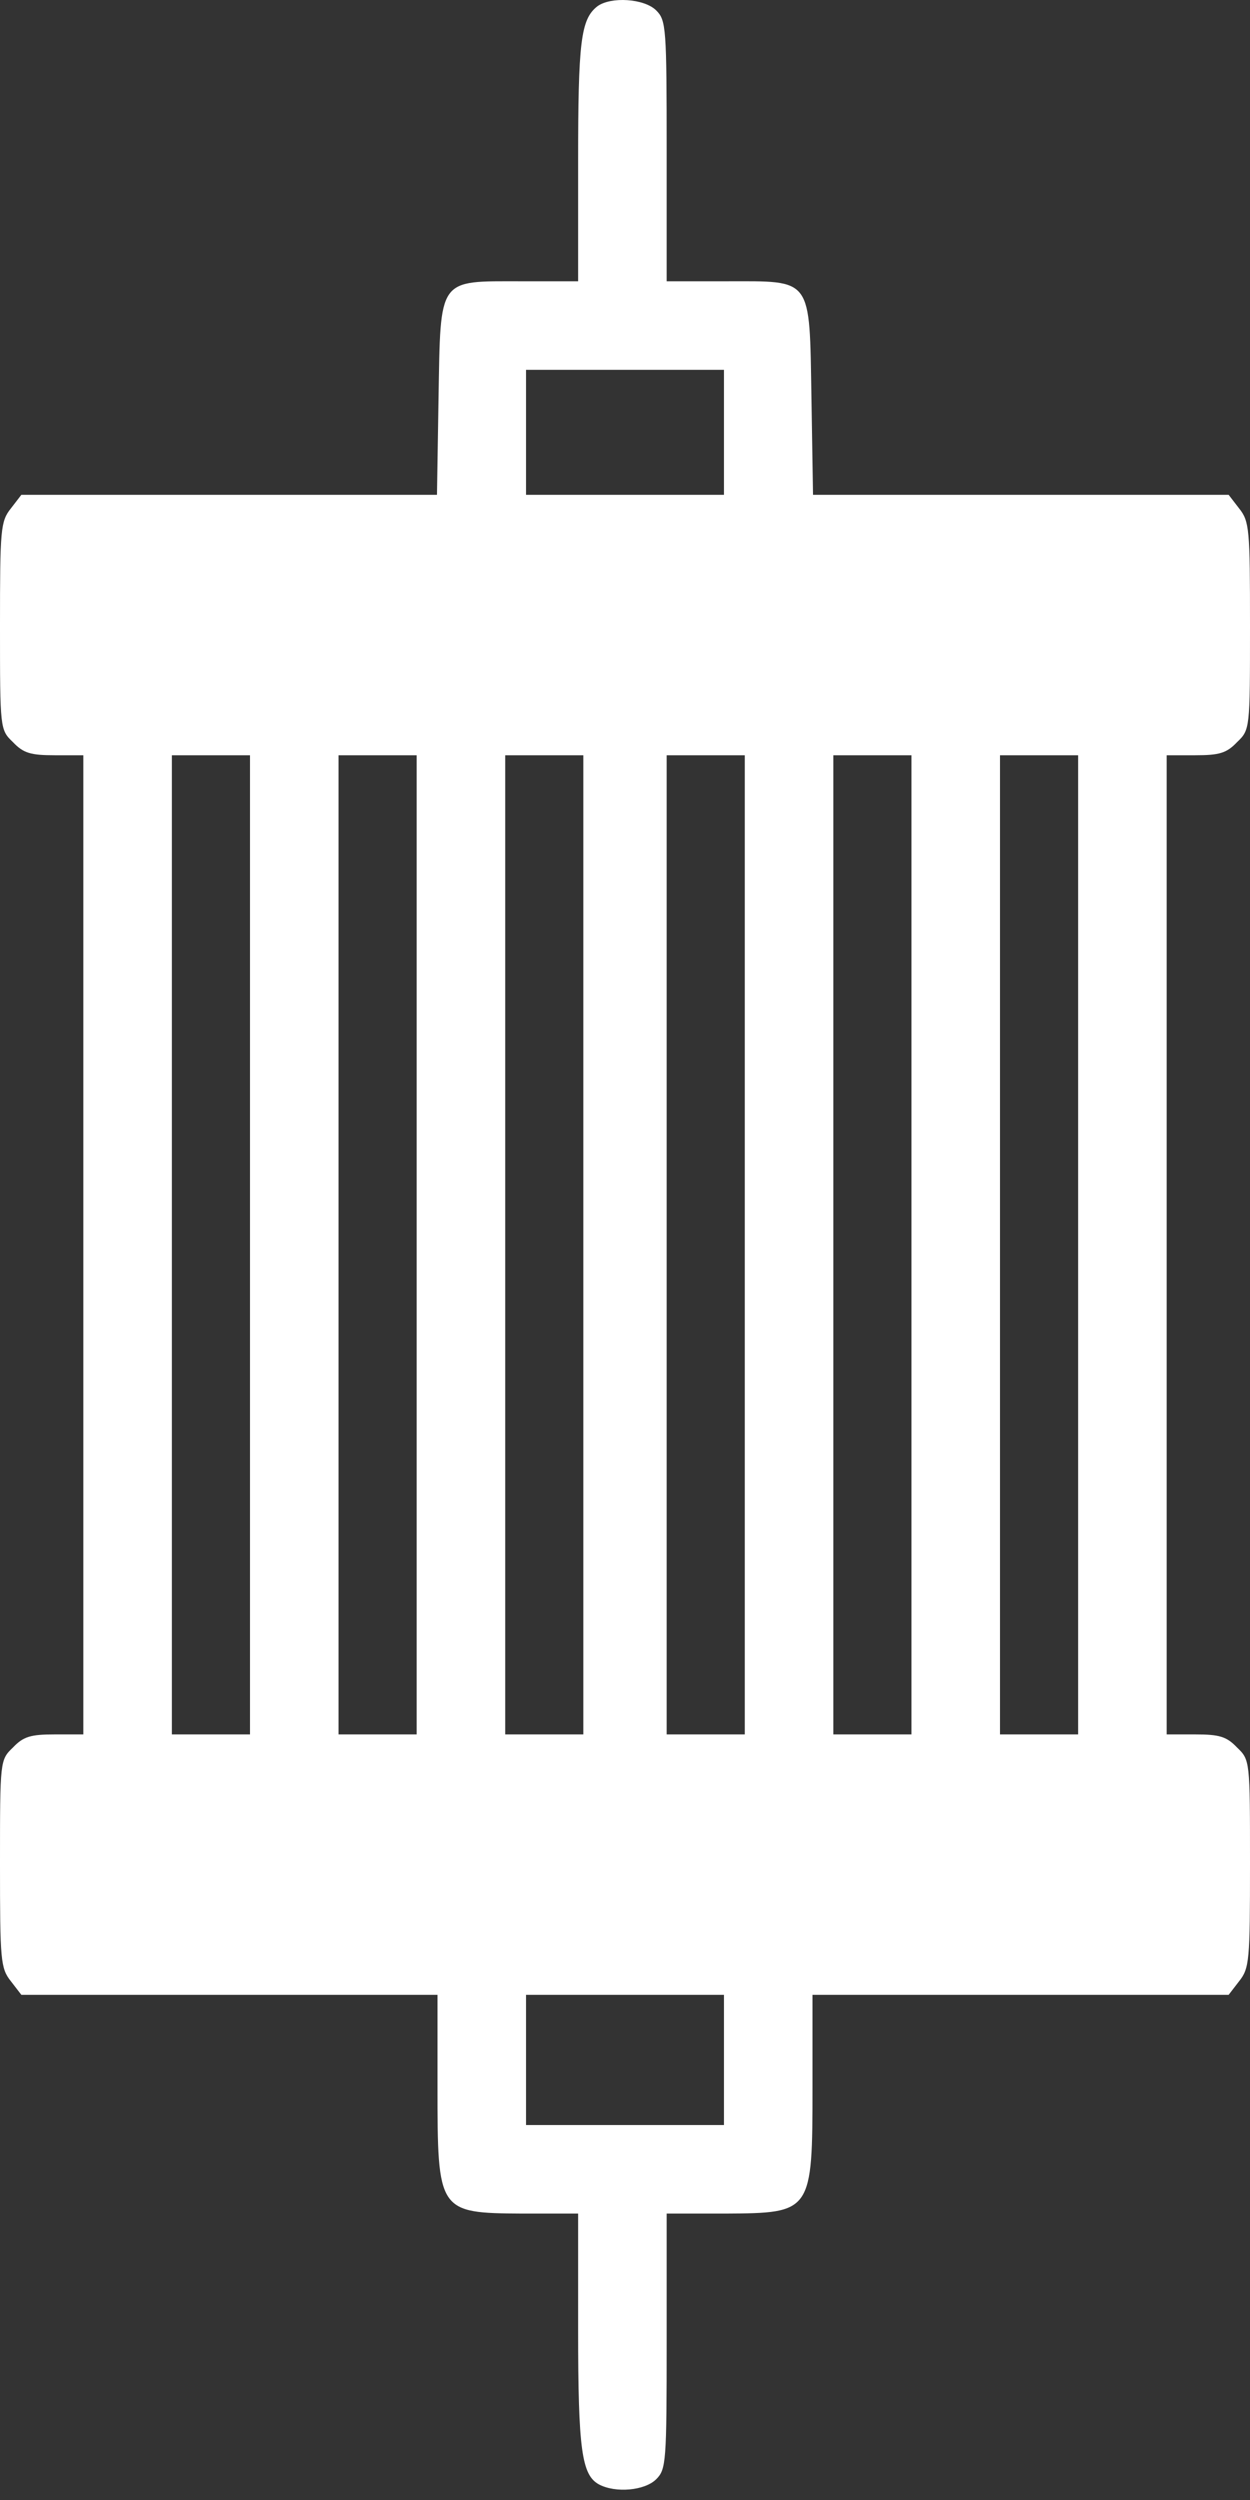 <svg width="95" height="190" viewBox="0 0 95 190" fill="none" xmlns="http://www.w3.org/2000/svg">
<rect x="0" y="0" width="95" height="190" fill="#333333" stroke="none"/>
<path d="M45.402 0.478C44.135 1.467 43.938 3.169 43.938 12.313V21.378H39.623C33.25 21.378 33.487 21.021 33.329 30.244L33.21 37.607H17.417H1.623L0.831 38.636C0.04 39.626 0 40.219 0 47.582C0 55.419 0 55.459 0.99 56.409C1.781 57.24 2.335 57.399 4.156 57.399H6.333V94.607V131.815H4.156C2.335 131.815 1.781 131.974 0.99 132.805C0 133.755 0 133.794 0 141.632C0 148.994 0.04 149.588 0.831 150.578L1.623 151.607H17.456H33.25V158.574C33.25 168.113 33.29 168.192 39.702 168.232H43.938V177.099C43.938 186.203 44.215 188.103 45.521 188.815C46.788 189.488 49.004 189.29 49.875 188.419C50.627 187.667 50.667 187.113 50.667 177.93V168.232H55.14C61.71 168.192 61.75 168.153 61.75 158.574V151.607H77.544H93.377L94.169 150.578C94.96 149.588 95 148.994 95 141.632C95 133.794 95 133.755 94.01 132.805C93.219 131.974 92.665 131.815 90.844 131.815H88.667V94.607V57.399H90.844C92.665 57.399 93.219 57.24 94.01 56.409C95 55.459 95 55.419 95 47.582C95 40.219 94.96 39.626 94.169 38.636L93.377 37.607H77.583H61.79L61.671 30.244C61.513 20.982 61.79 21.378 55.179 21.378H50.667V11.482C50.667 2.101 50.627 1.547 49.875 0.794C48.965 -0.116 46.431 -0.274 45.402 0.478ZM55.021 32.857V37.607H47.5H39.979V32.857V28.107H47.5H55.021V32.857ZM19 94.607V131.815H16.031H13.062V94.607V57.399H16.031H19V94.607ZM31.667 94.607V131.815H28.698H25.729V94.607V57.399H28.698H31.667V94.607ZM44.333 94.607V131.815H41.365H38.396V94.607V57.399H41.365H44.333V94.607ZM56.604 94.607V131.815H53.635H50.667V94.607V57.399H53.635H56.604V94.607ZM69.271 94.607V131.815H66.302H63.333V94.607V57.399H66.302H69.271V94.607ZM81.938 94.607V131.815H78.969H76V94.607V57.399H78.969H81.938V94.607ZM55.021 156.555V161.503H47.5H39.979V156.555V151.607H47.5H55.021V156.555Z" fill="white"/>
</svg>
